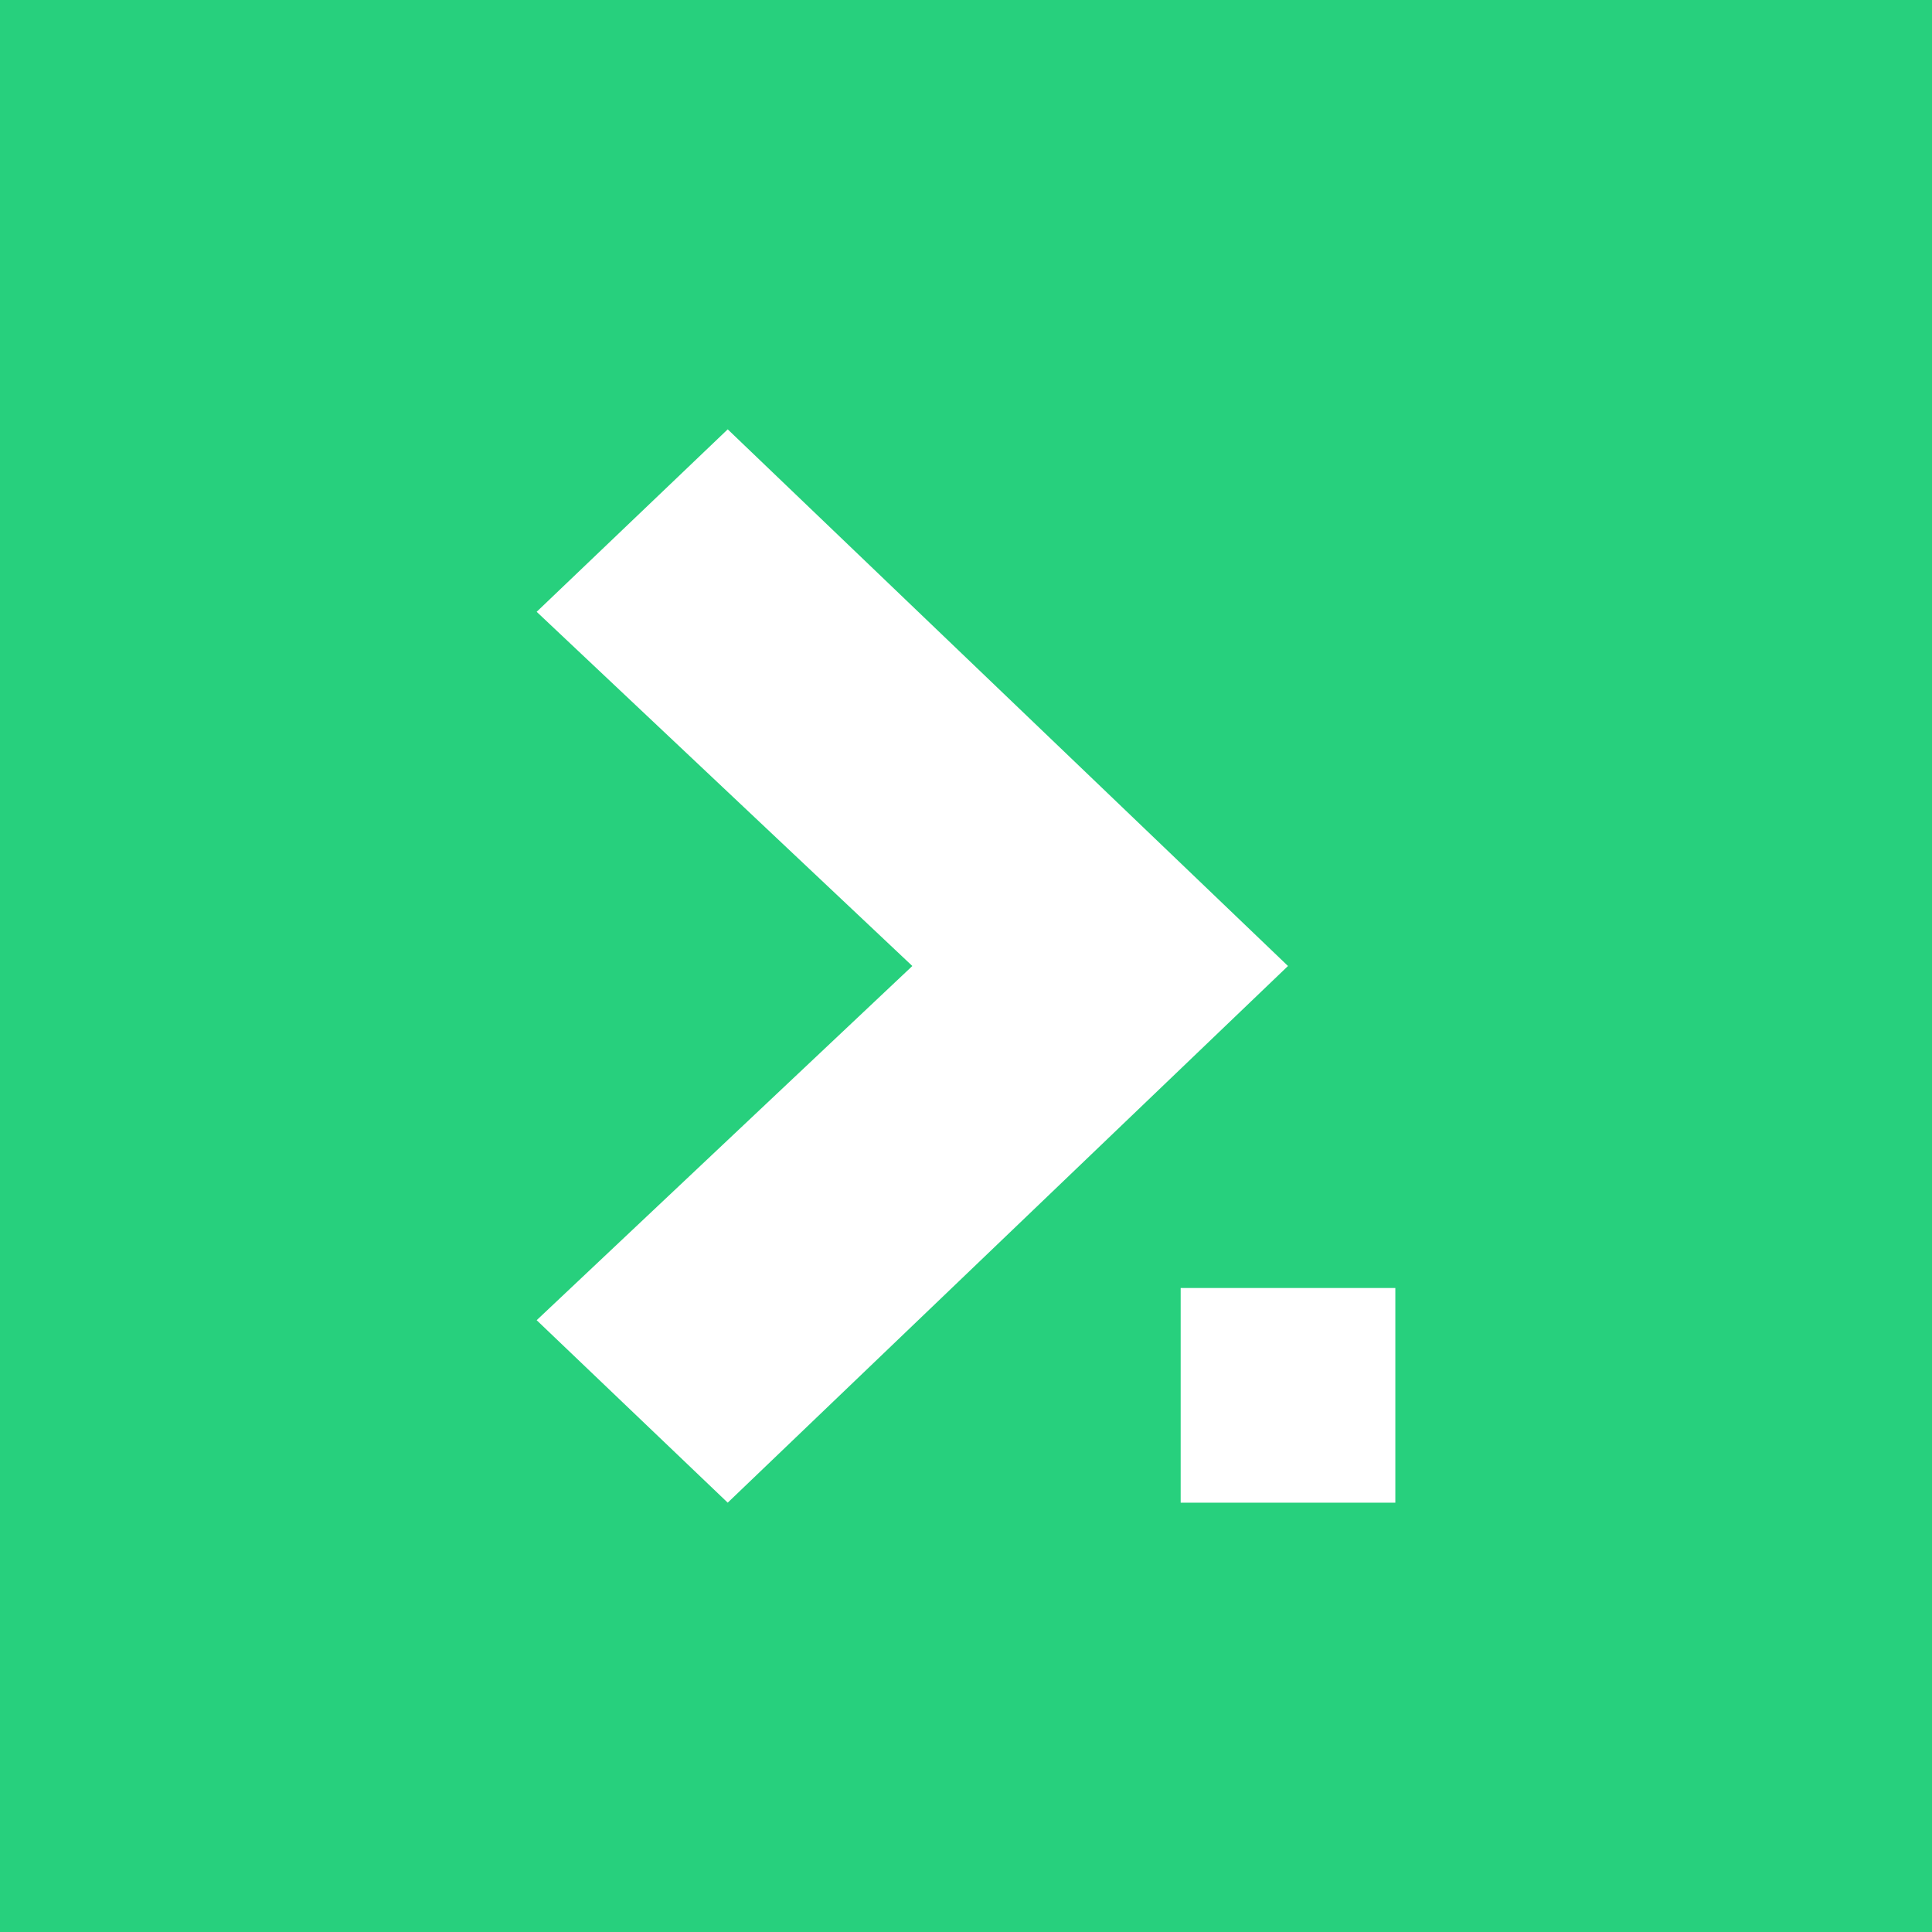 <!-- by TradingView --><svg width="18" height="18" viewBox="0 0 18 18" xmlns="http://www.w3.org/2000/svg"><path fill="#27D07D" d="M0 0h18v18H0z"/><path fill="#fff" d="M11 12h2v2h-2zM12 9l-5.22 5L5 12.3 8.5 9 5 5.7 6.78 4 12 9Z"/></svg>